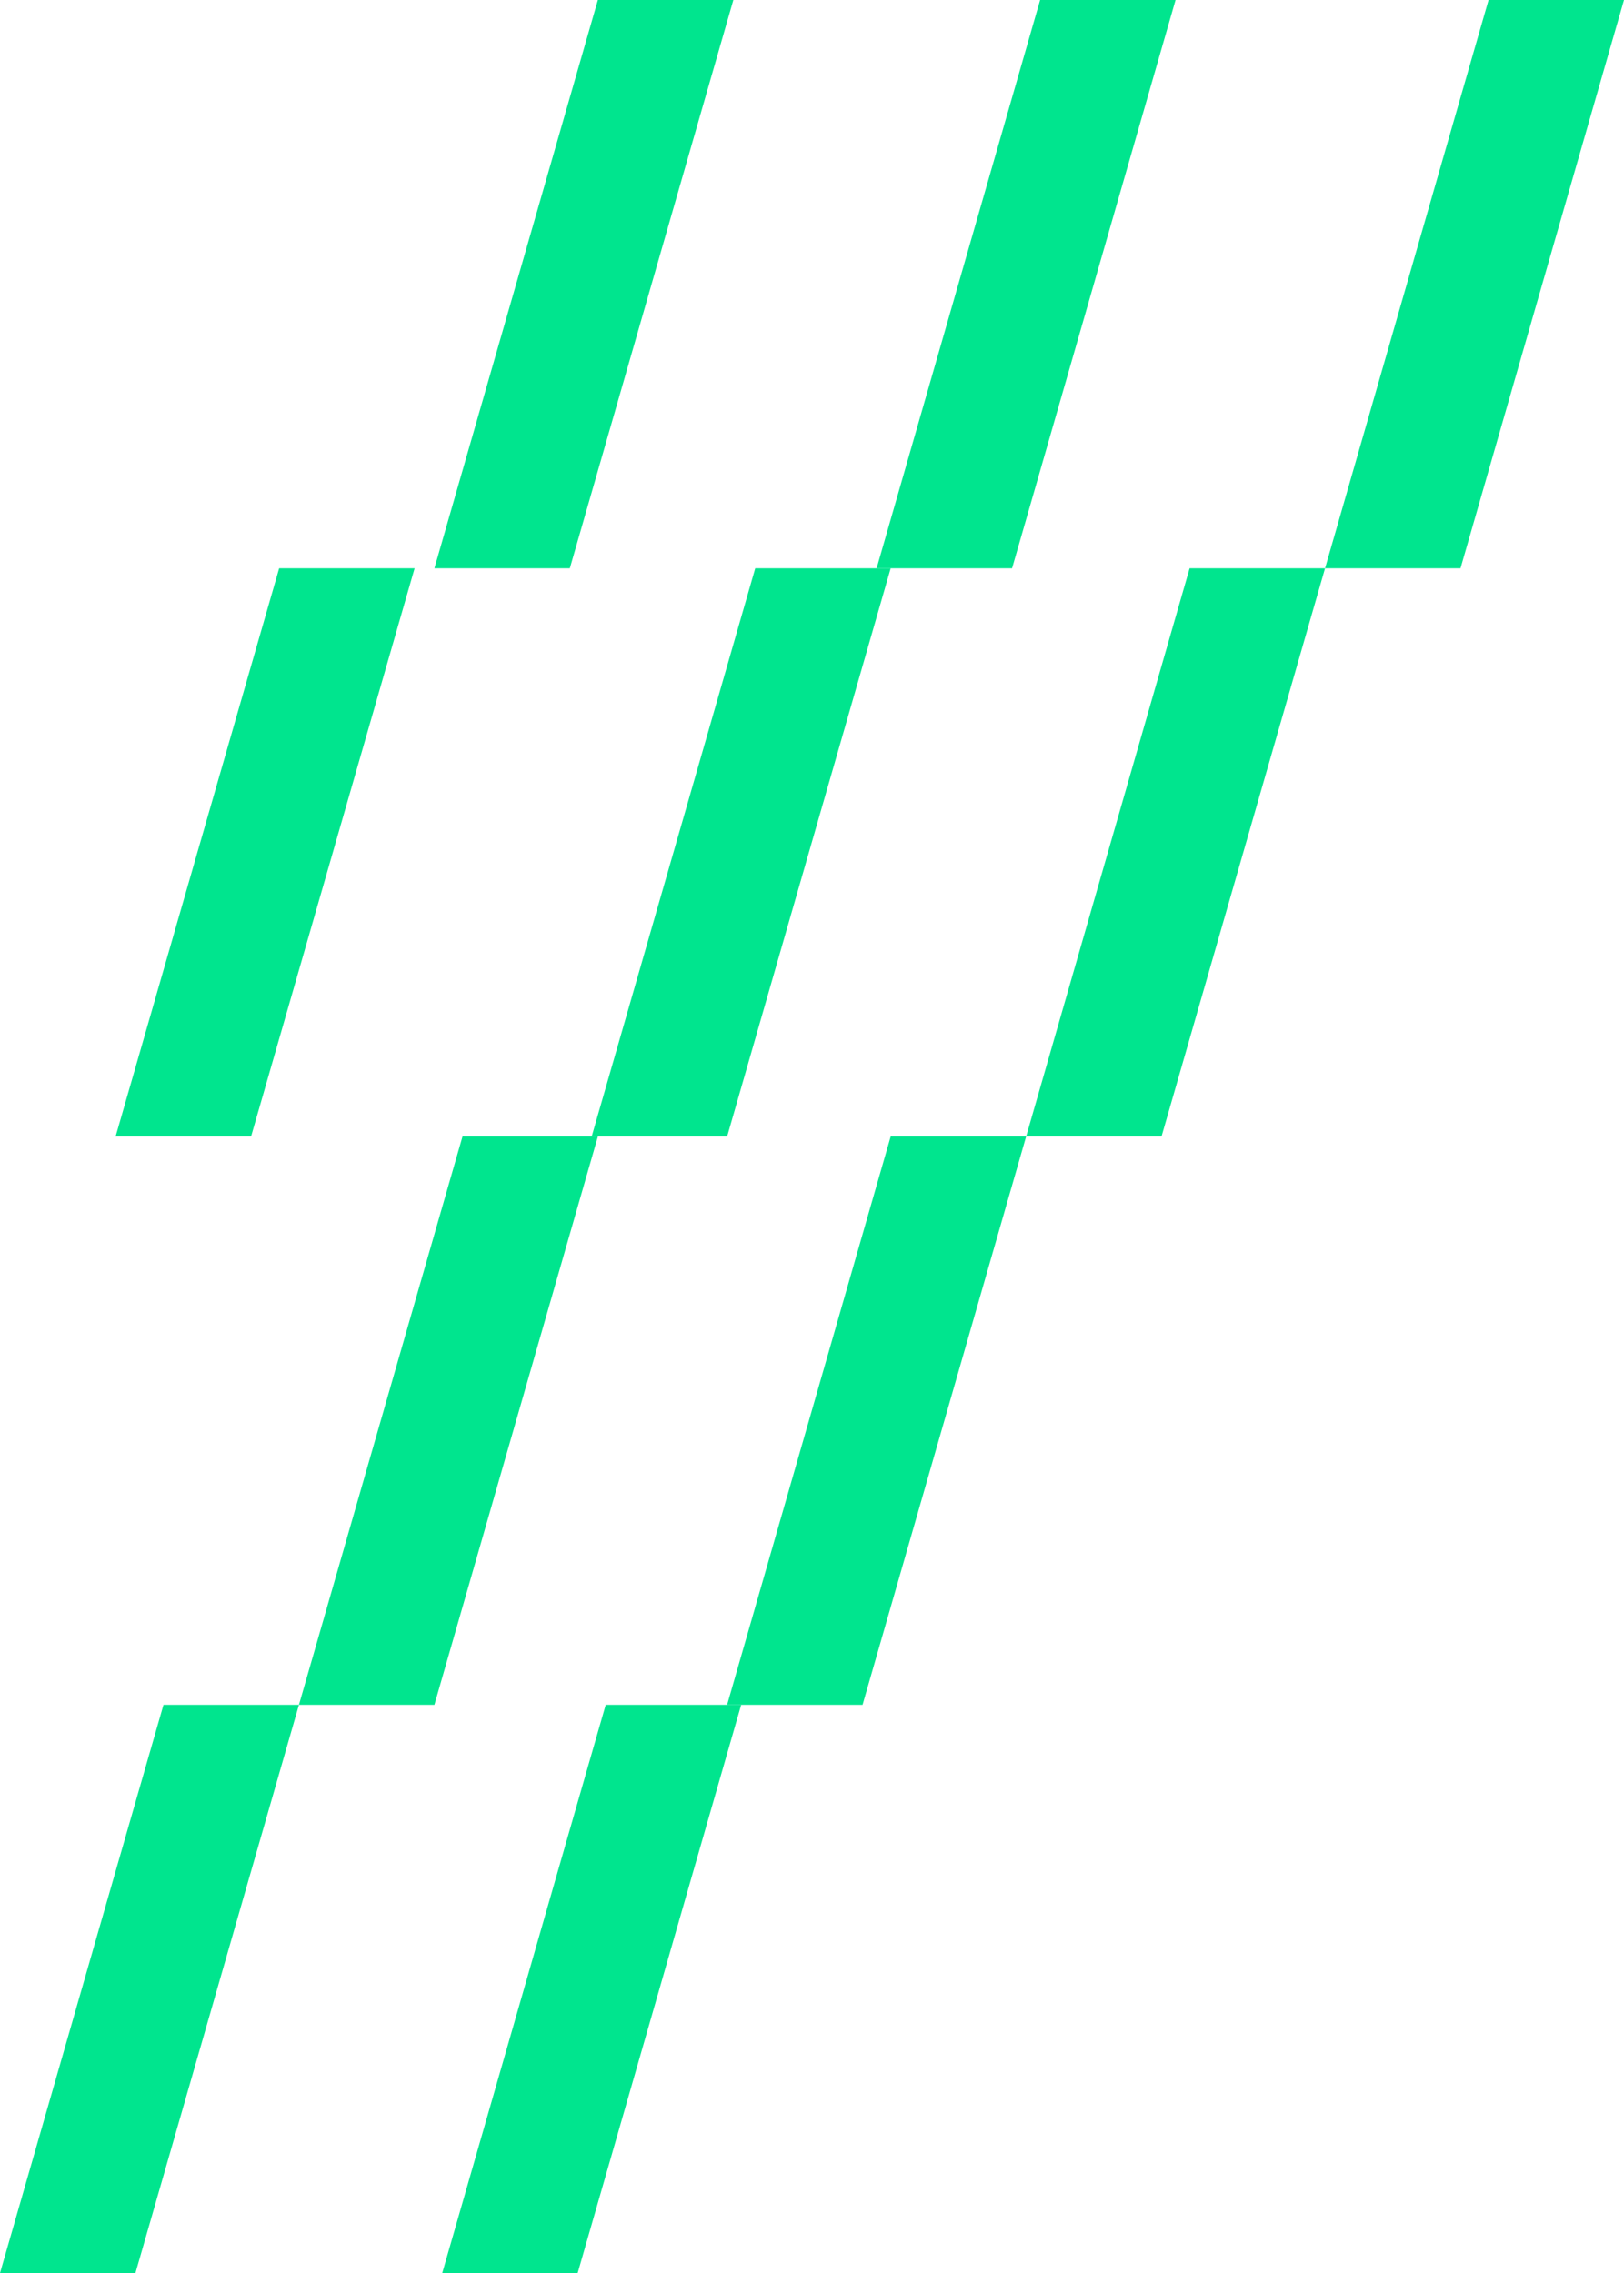 <?xml version="1.0" encoding="UTF-8"?> <svg xmlns="http://www.w3.org/2000/svg" id="_Слой_2" data-name="Слой 2" viewBox="0 0 300.36 420.28"><defs><style> .cls-1 { fill: #00e58e; } </style></defs><g id="Layer_1" data-name="Layer 1"><g><polygon class="cls-1" points="112.03 315.21 137.08 315.21 106.84 420.28 81.79 420.28 112.03 315.21"></polygon><polygon class="cls-1" points="220.02 105.07 245.07 105.07 214.82 210.14 189.78 210.14 220.02 105.07"></polygon><polygon class="cls-1" points="85.54 210.14 110.58 210.14 80.34 315.21 55.29 315.21 85.54 210.14"></polygon><polygon class="cls-1" points="30.24 315.21 55.29 315.21 25.05 420.28 0 420.28 30.24 315.21"></polygon><polygon class="cls-1" points="51.63 105.07 76.68 105.07 46.43 210.14 21.38 210.14 51.63 105.07"></polygon><polygon class="cls-1" points="164.73 210.14 189.78 210.14 159.53 315.21 134.48 315.21 164.73 210.14"></polygon><polygon class="cls-1" points="275.31 0 300.36 0 270.12 105.07 245.07 105.07 275.31 0"></polygon><polygon class="cls-1" points="110.58 0 135.63 0 105.39 105.07 80.34 105.07 110.58 0"></polygon><polygon class="cls-1" points="192.37 0 217.42 0 187.18 105.07 162.13 105.07 192.37 0"></polygon><polygon class="cls-1" points="139.68 105.07 164.73 105.07 134.48 210.14 109.43 210.14 139.68 105.07"></polygon></g></g></svg> 